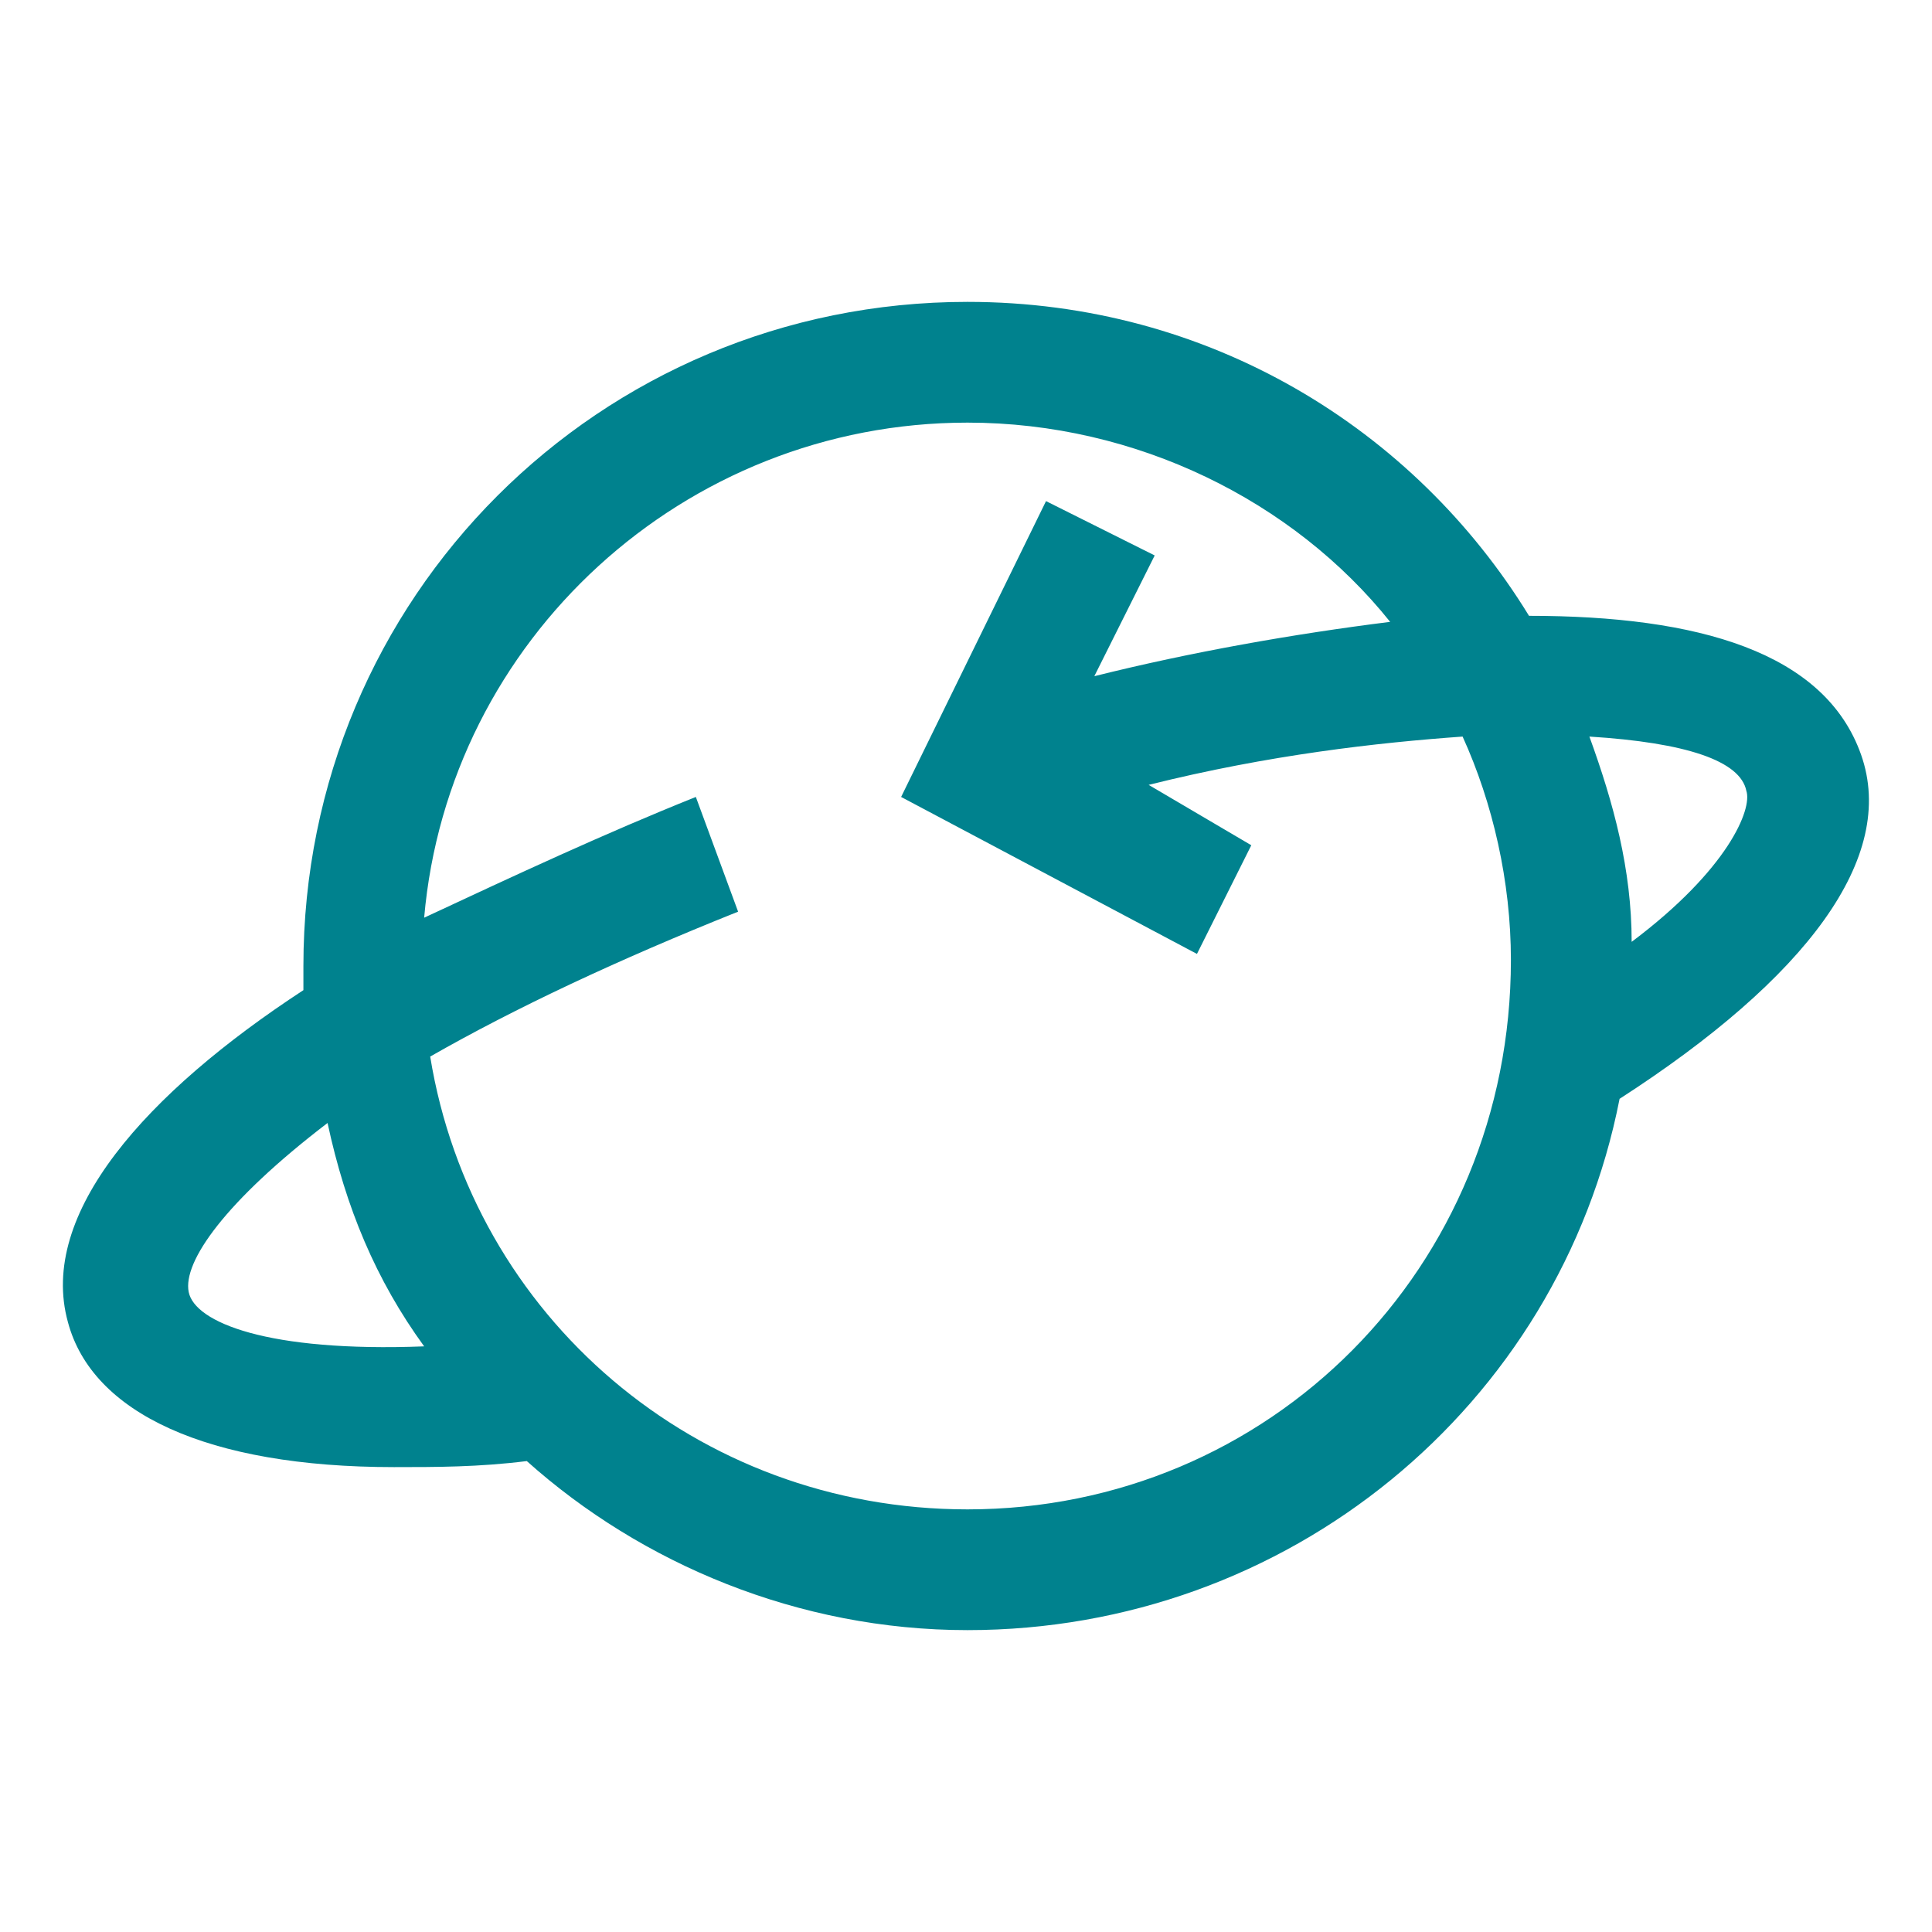 <svg width="24" height="24" viewBox="0 0 24 24" fill="none" xmlns="http://www.w3.org/2000/svg">
<path d="M23.119 9.375C22.669 8.1 21.094 7.65 18.994 7.65C17.569 5.325 15.019 3.75 12.019 3.75C7.444 3.75 3.769 7.425 3.769 12C3.769 12.075 3.769 12.225 3.769 12.3C1.819 13.575 0.469 15.075 0.844 16.425C1.144 17.55 2.569 18.225 4.894 18.225C5.419 18.225 5.944 18.225 6.544 18.15C7.969 19.425 9.919 20.25 12.019 20.25C15.994 20.25 19.369 17.475 20.119 13.65C22.444 12.15 23.569 10.65 23.119 9.375ZM2.344 16.05C2.269 15.675 2.794 14.925 4.069 13.95C4.294 15 4.669 15.9 5.269 16.725C3.319 16.8 2.419 16.425 2.344 16.05ZM12.019 18.75C8.644 18.75 5.869 16.35 5.344 13.125C6.394 12.525 7.669 11.925 9.169 11.325L8.644 9.9C7.519 10.35 6.394 10.875 5.269 11.4C5.569 7.95 8.494 5.25 12.019 5.25C14.119 5.25 16.069 6.225 17.269 7.725C16.069 7.875 14.794 8.1 13.594 8.4L14.344 6.9L12.994 6.225L11.194 9.9L14.869 11.85L15.544 10.5L14.269 9.75C15.769 9.375 17.119 9.225 18.169 9.15C18.544 9.975 18.769 10.95 18.769 11.925C18.769 15.75 15.769 18.75 12.019 18.75ZM20.269 11.7C20.269 10.8 20.044 9.975 19.744 9.15C20.944 9.225 21.619 9.45 21.694 9.825C21.769 10.05 21.469 10.8 20.269 11.7Z" fill="#00828E"/>
</svg>
